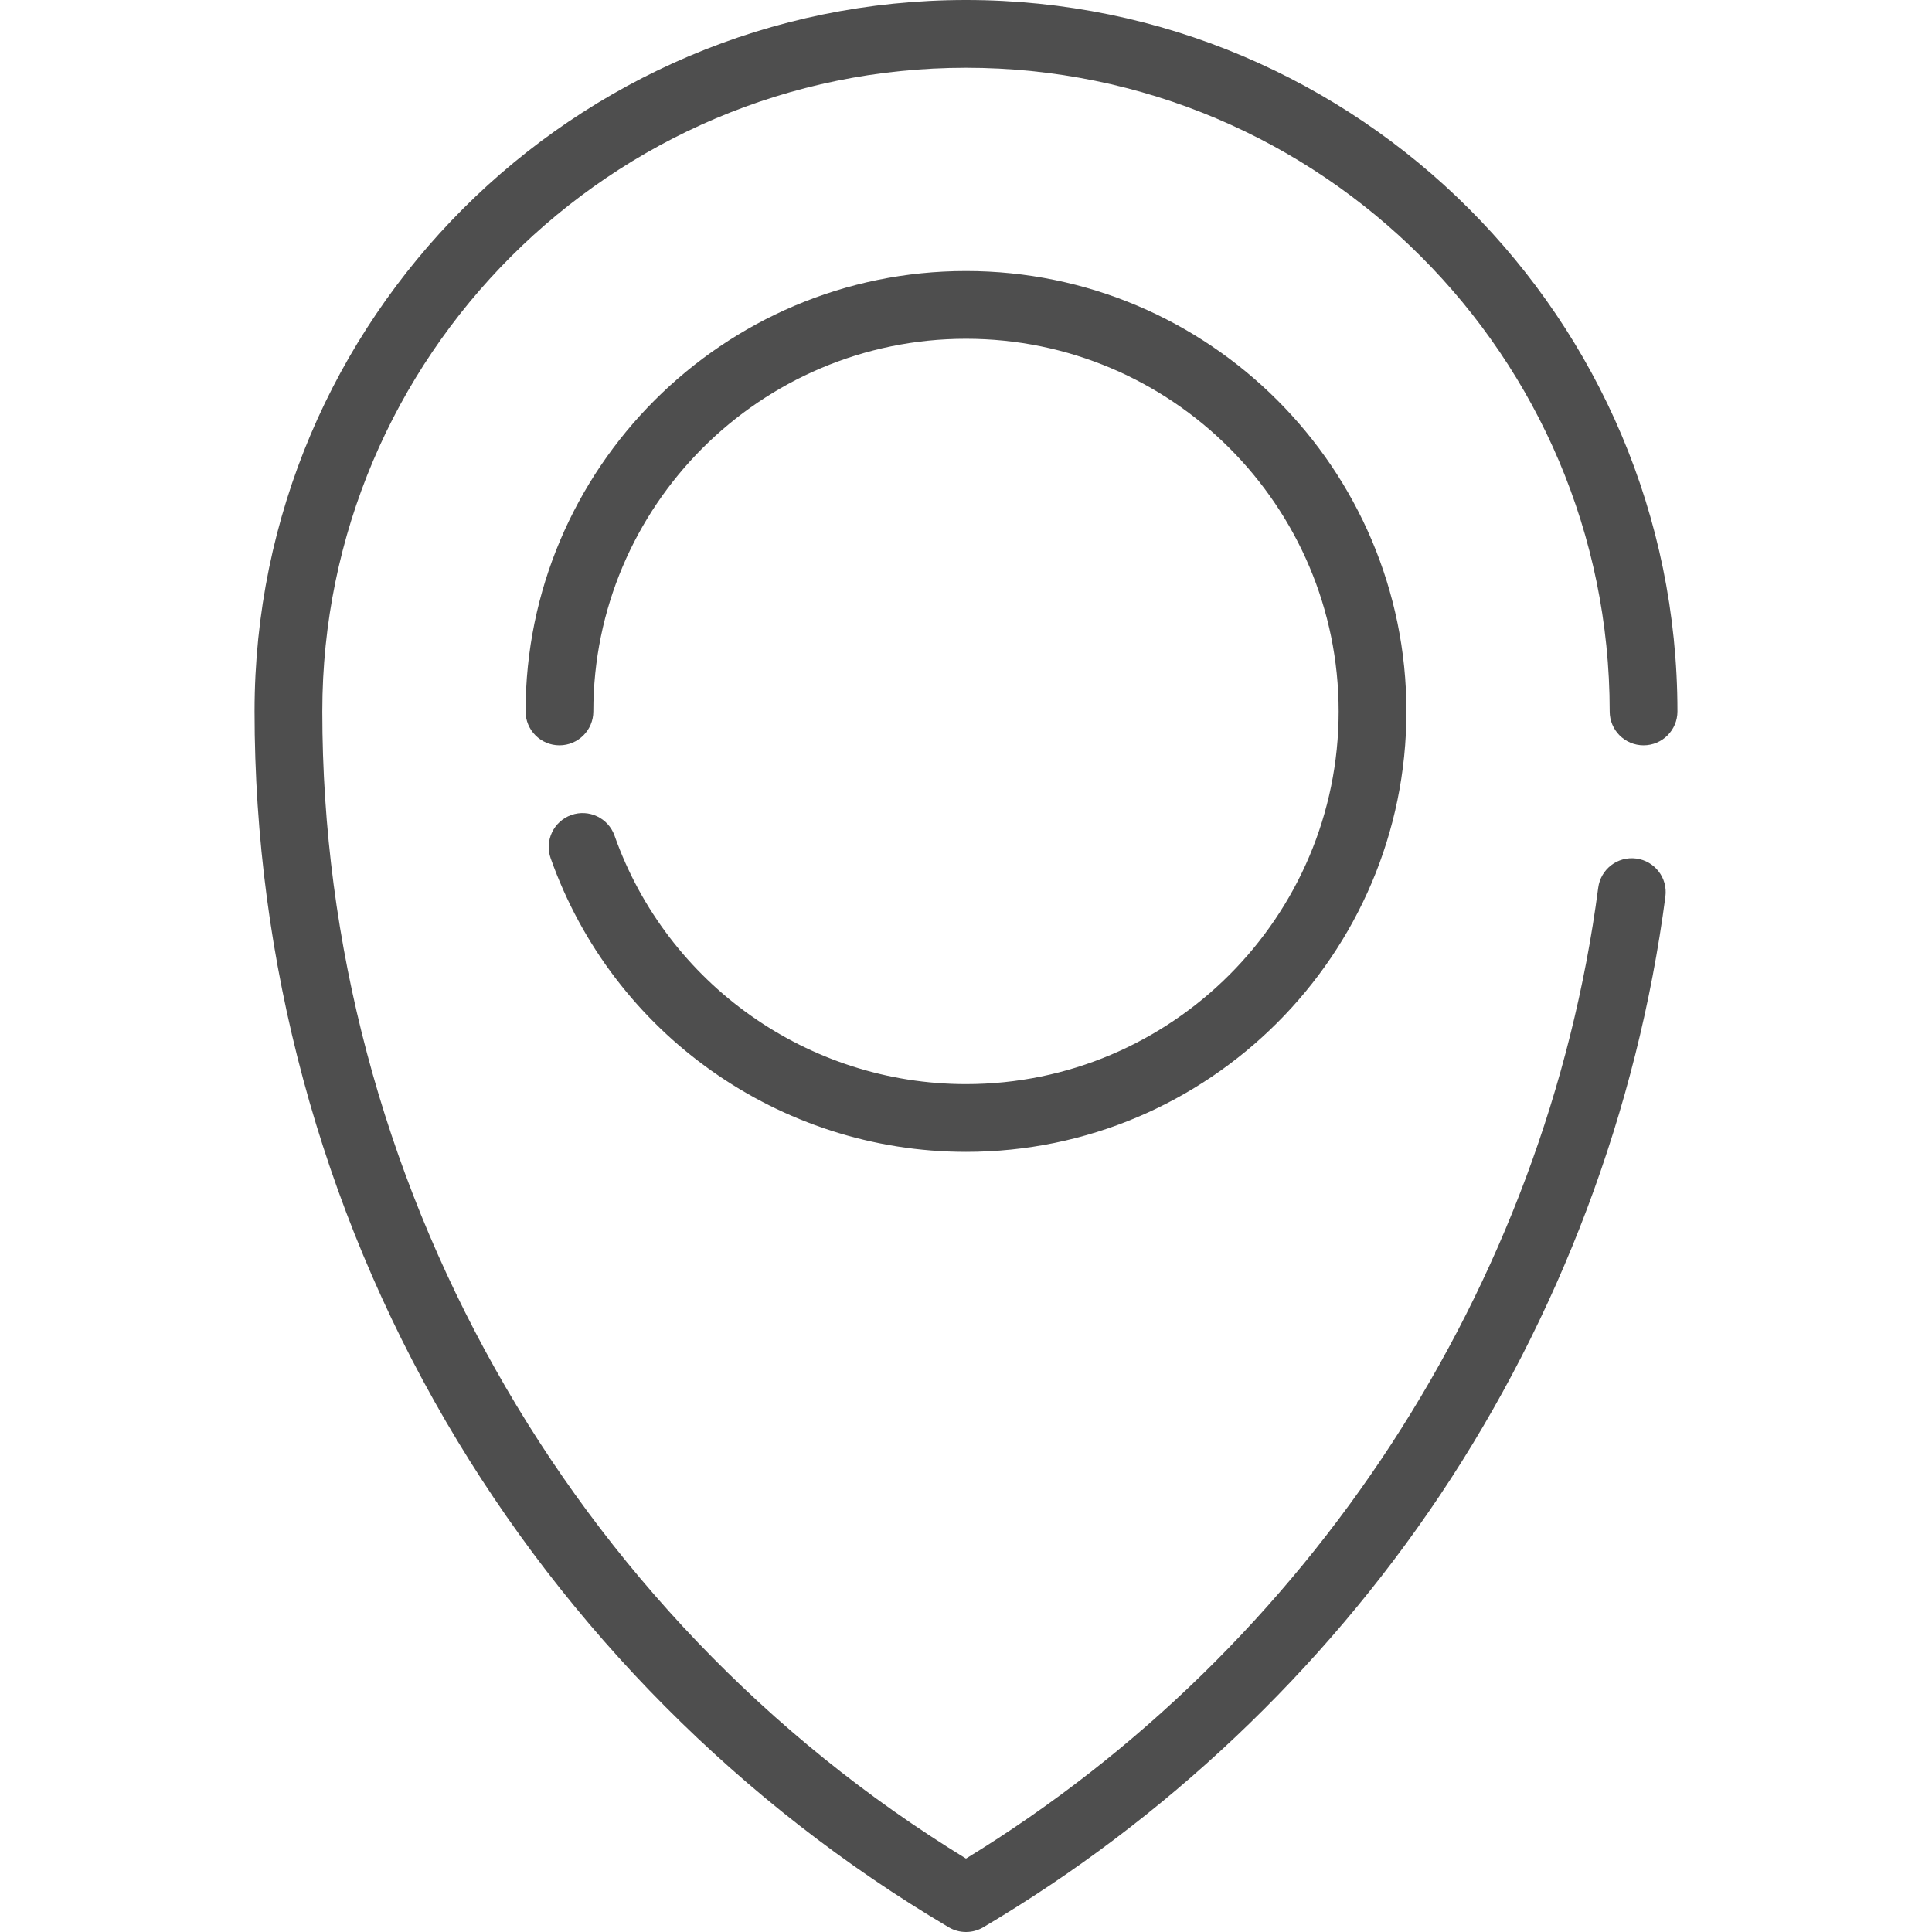 <?xml version="1.0"?>
<svg xmlns="http://www.w3.org/2000/svg" xmlns:xlink="http://www.w3.org/1999/xlink" version="1.1" id="Capa_1" x="0px" y="0px" viewBox="0 0 512 512" style="enable-background:new 0 0 512 512;" xml:space="preserve" width="512px" height="512px"><g><g>
	<g>
		<path d="M256,17.956c94.06,0,170.584,76.523,170.584,170.584c0,4.958,4.02,8.978,8.978,8.978c4.958,0,8.978-4.02,8.978-8.978    C444.54,84.578,359.961,0,256,0S67.46,84.578,67.46,188.54c0,66.209,17.532,131.268,50.702,188.145    c32.182,55.183,78.265,101.542,133.268,134.066c1.409,0.833,2.989,1.25,4.569,1.25s3.16-0.417,4.569-1.247    c48.047-28.41,89.871-67.961,120.949-114.374c31.743-47.406,52.432-102.314,59.832-158.789c0.644-4.916-2.819-9.425-7.735-10.069    c-4.924-0.649-9.425,2.819-10.069,7.736c-13.845,105.667-76.332,201.454-167.548,257.288    C150.639,428.079,85.416,312.096,85.416,188.54C85.416,94.479,161.94,17.956,256,17.956z" data-original="#000000" class="active-path" data-old_color="#000000" fill="#4E4E4E"/>
	</g>
</g><g>
	<g>
		<path d="M256,71.825c-64.357,0-116.715,52.358-116.715,116.715c0,4.958,4.02,8.978,8.978,8.978s8.978-4.02,8.978-8.978    c0-54.456,44.303-98.759,98.759-98.759s98.759,44.303,98.759,98.759S310.456,287.299,256,287.299    c-41.791,0-79.223-26.458-93.141-65.839c-1.653-4.675-6.78-7.125-11.457-5.473c-4.675,1.653-7.125,6.783-5.473,11.457    c16.45,46.541,60.685,77.811,110.071,77.811c64.357,0,116.715-52.358,116.715-116.715S320.357,71.825,256,71.825z" data-original="#000000" class="active-path" data-old_color="#000000" fill="#4E4E4E"/>
	</g>
</g></g> </svg>

